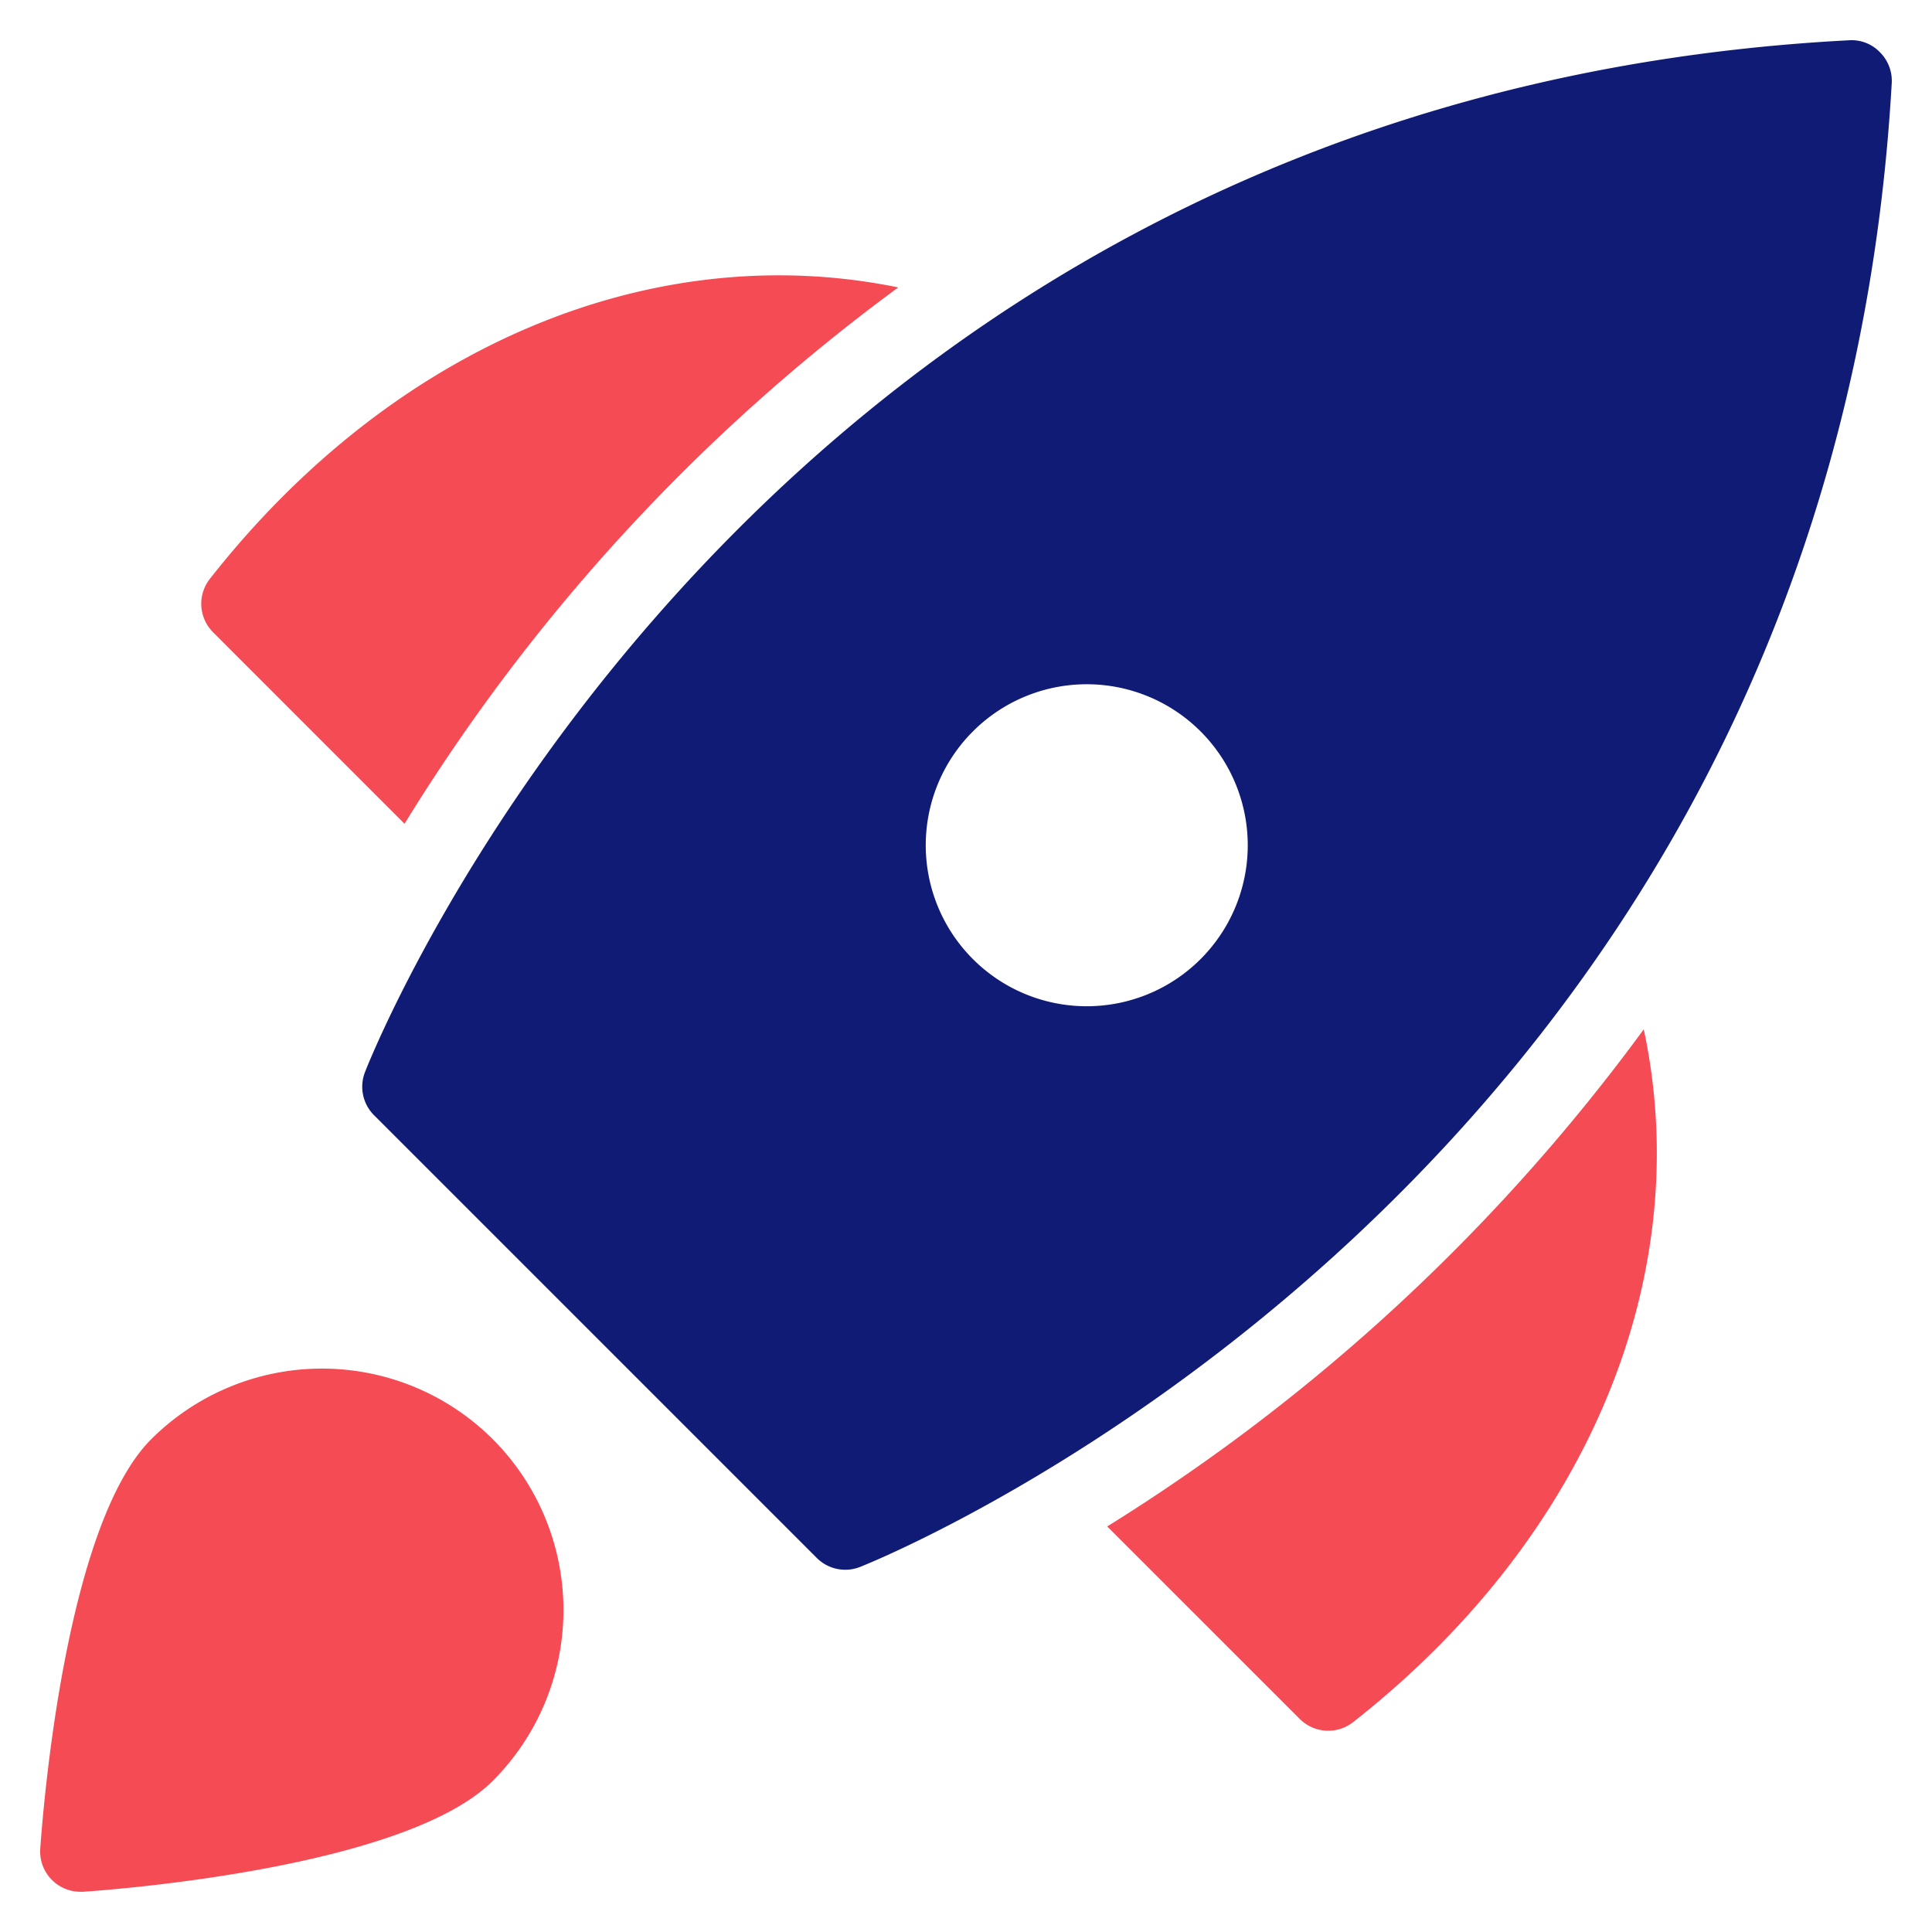 <svg xmlns="http://www.w3.org/2000/svg" width="48" height="48" viewBox="0 0 48 48"><g class="nc-icon-wrapper" fill="#f54b55"><path data-color="color-2" d="M22.317,7.141C16.258,5.9,9.8,8.543,5.214,14.382a1,1,0,0,0,.079,1.325l4.758,4.759A47.18,47.18,0,0,1,22.317,7.141Z"></path><path data-color="color-2" d="M27.509,37.924l4.784,4.783a1,1,0,0,0,1.325.079c5.875-4.616,8.52-11.122,7.221-17.213A47.779,47.779,0,0,1,27.509,37.924Z"></path><path d="M46.708,1.3A.974.974,0,0,0,45.948,1C18.506,2.433,9.156,26.405,9.064,26.647a1,1,0,0,0,.229,1.06l11,11A1,1,0,0,0,21,39a.987.987,0,0,0,.358-.066C21.6,38.841,45.447,29.374,47,2.057A1,1,0,0,0,46.708,1.3ZM27,25a4,4,0,1,1,4-4A4,4,0,0,1,27,25Z" fill="#0f1b75"></path><path data-color="color-2" d="M12.243,35.757a6.007,6.007,0,0,0-8.486,0h0C1.6,37.913,1.057,45.118,1,45.933A1,1,0,0,0,2,47l.067,0c.815-.056,8.02-.6,10.176-2.755A6.007,6.007,0,0,0,12.243,35.757Z"></path></g></svg>
